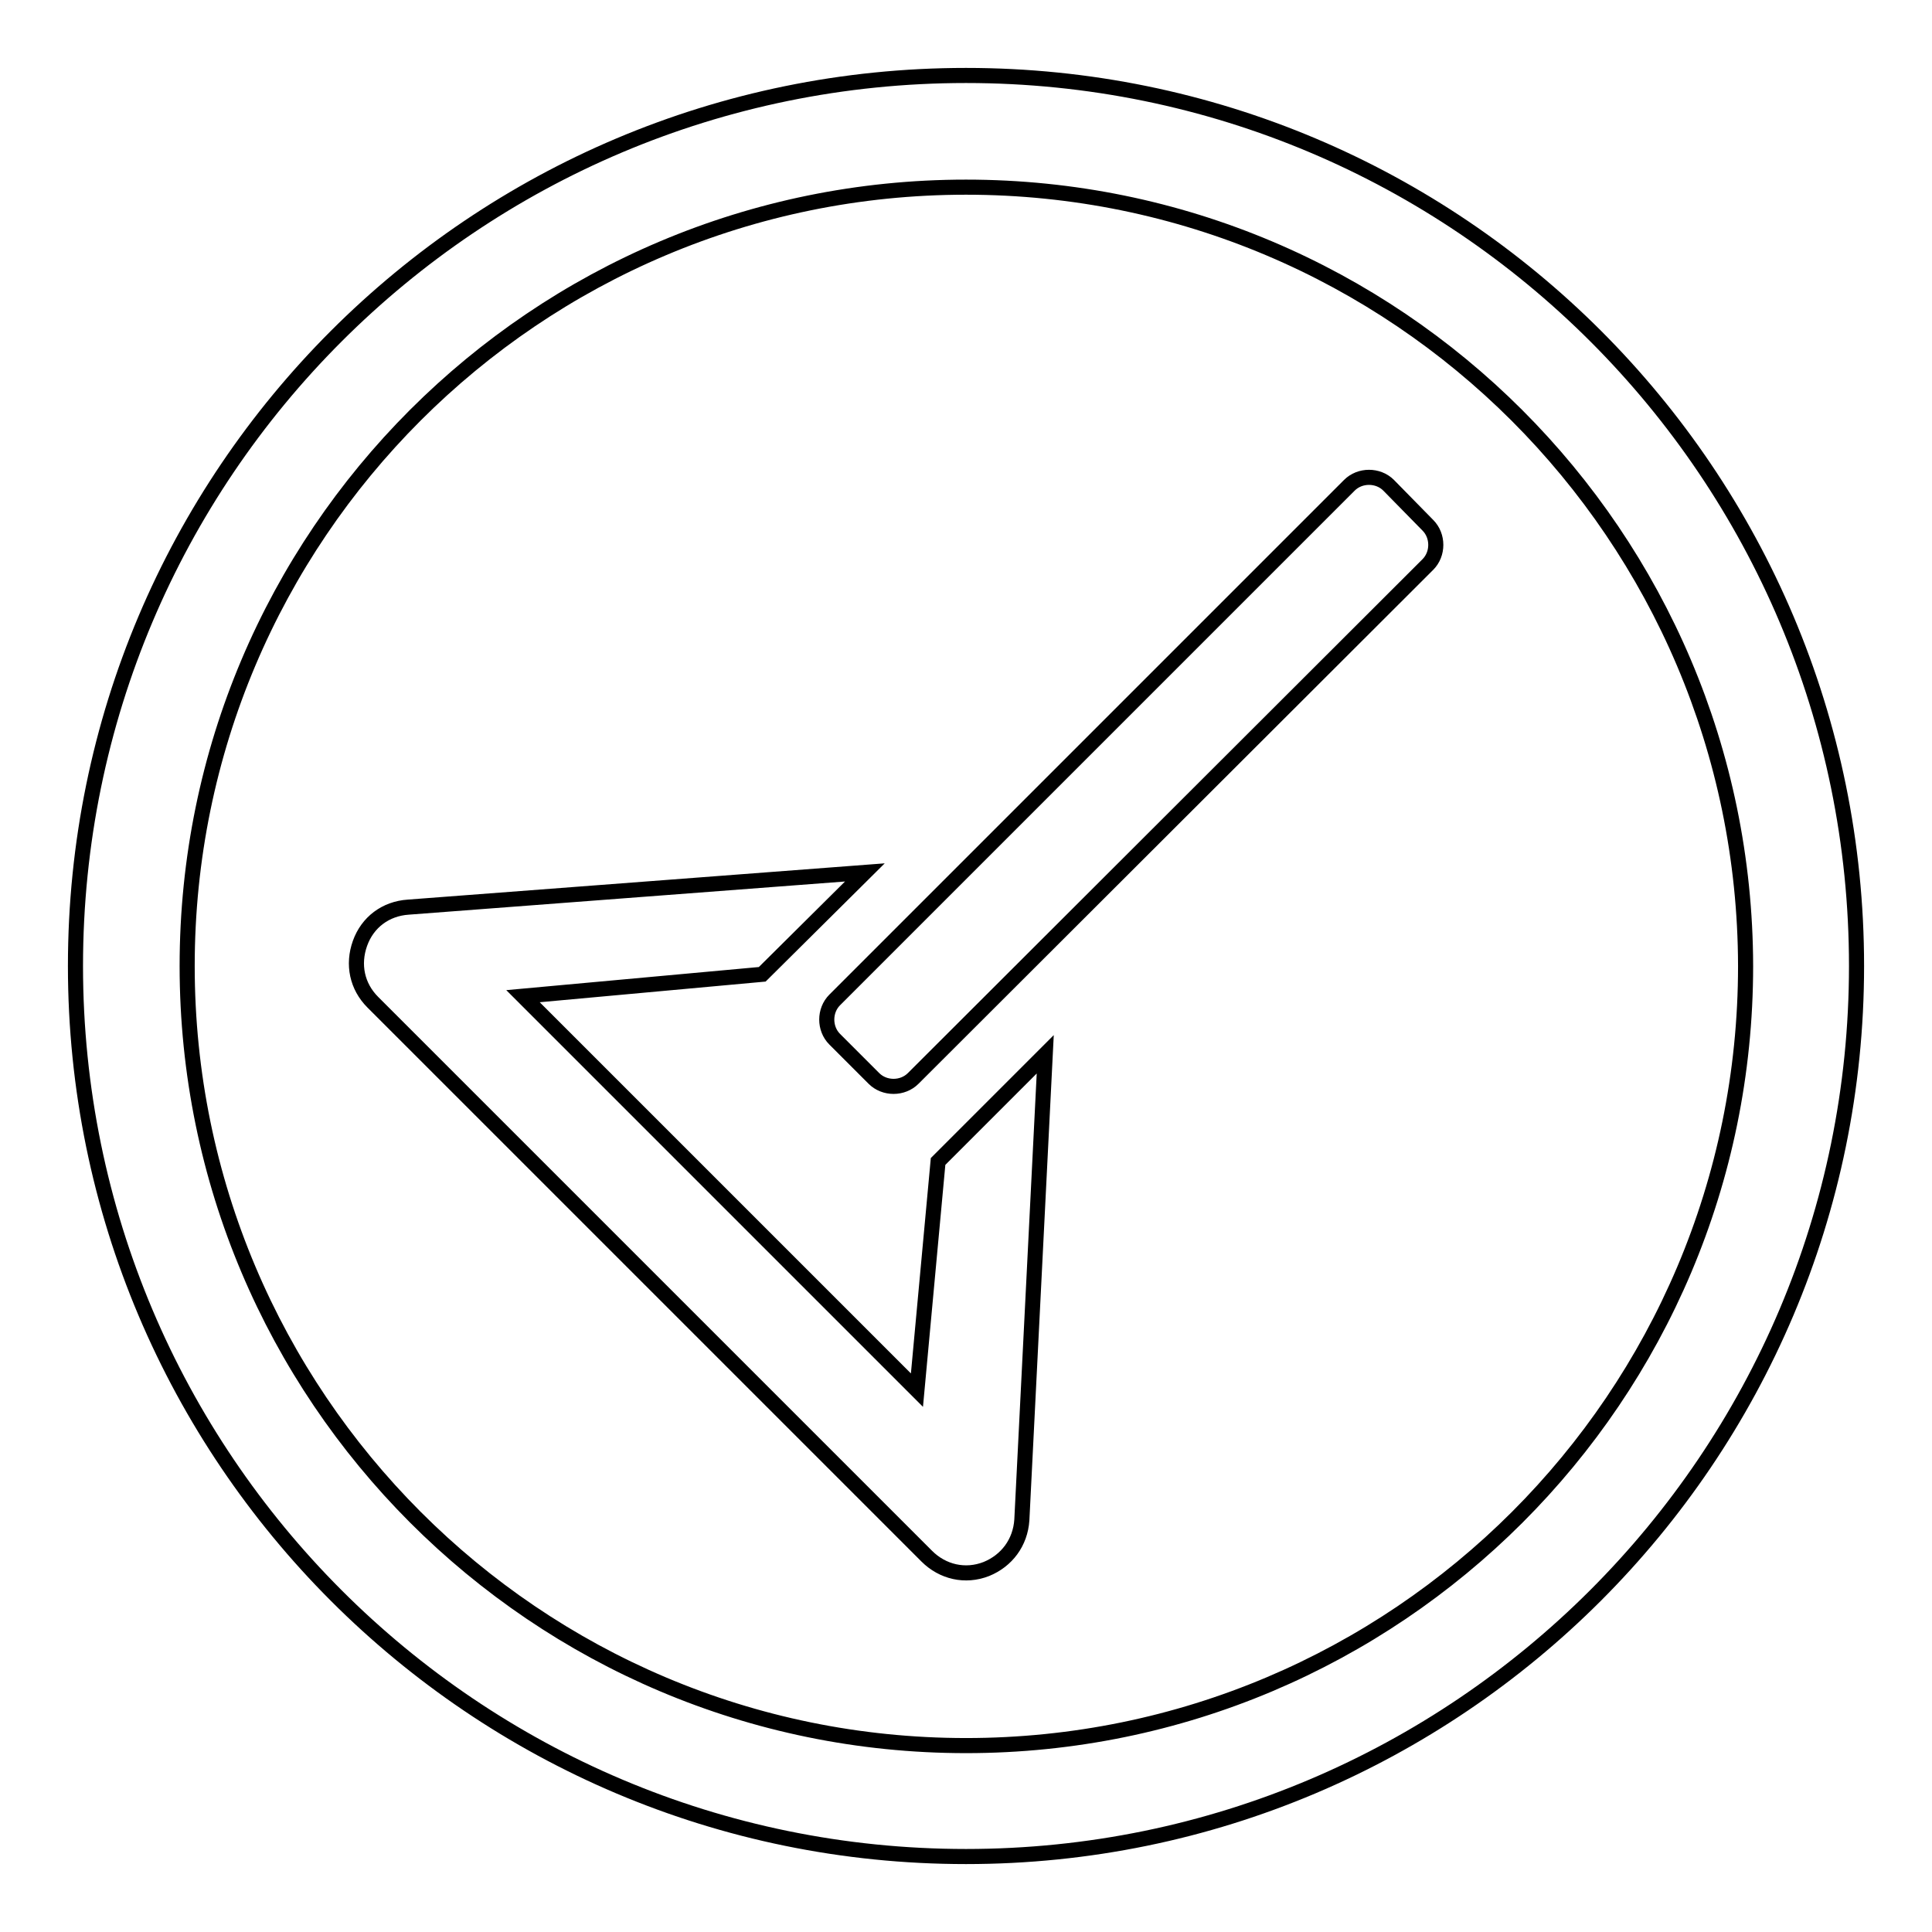 <?xml version="1.0" encoding="utf-8"?>
<!-- Svg Vector Icons : http://www.onlinewebfonts.com/icon -->
<!DOCTYPE svg PUBLIC "-//W3C//DTD SVG 1.1//EN" "http://www.w3.org/Graphics/SVG/1.1/DTD/svg11.dtd">
<svg version="1.1" xmlns="http://www.w3.org/2000/svg" xmlns:xlink="http://www.w3.org/1999/xlink" x="0px" y="0px" viewBox="0 0 256 256" enable-background="new 0 0 256 256" xml:space="preserve">
<g><g><path stroke-width="2" fill-opacity="0" stroke="#000000"  d="M128,246c-65.2,0-118-52.9-118-118C10,62.8,62.8,10,128,10c65.2,0,118,52.8,118,118C246,193.1,193.1,246,128,246 M128,24.8C71,24.8,24.8,71,24.8,128c0,57,46.2,103.3,103.2,103.3c57,0,103.3-46.2,103.3-103.3C231.2,71,185,24.8,128,24.8 M121,142.9c-1.4,1.4-3.8,1.4-5.2,0l-5.2-5.2c-1.4-1.4-1.4-3.8,0-5.2l68.2-68.2c1.4-1.4,3.8-1.4,5.2,0l5.2,5.3c1.4,1.4,1.4,3.8,0,5.2L121,142.9L121,142.9z M69.3,132l52.2,52.2l2.8-30.3l14.2-14.2l-3.1,61.7c-0.2,3-2,5.4-4.7,6.5c-2.8,1.1-5.8,0.4-7.9-1.7l-73.4-73.4c-2.1-2.1-2.7-5-1.7-7.8c1-2.8,3.4-4.6,6.4-4.8l60.5-4.6L101,129.1L69.3,132L69.3,132z"/></g></g>
</svg>